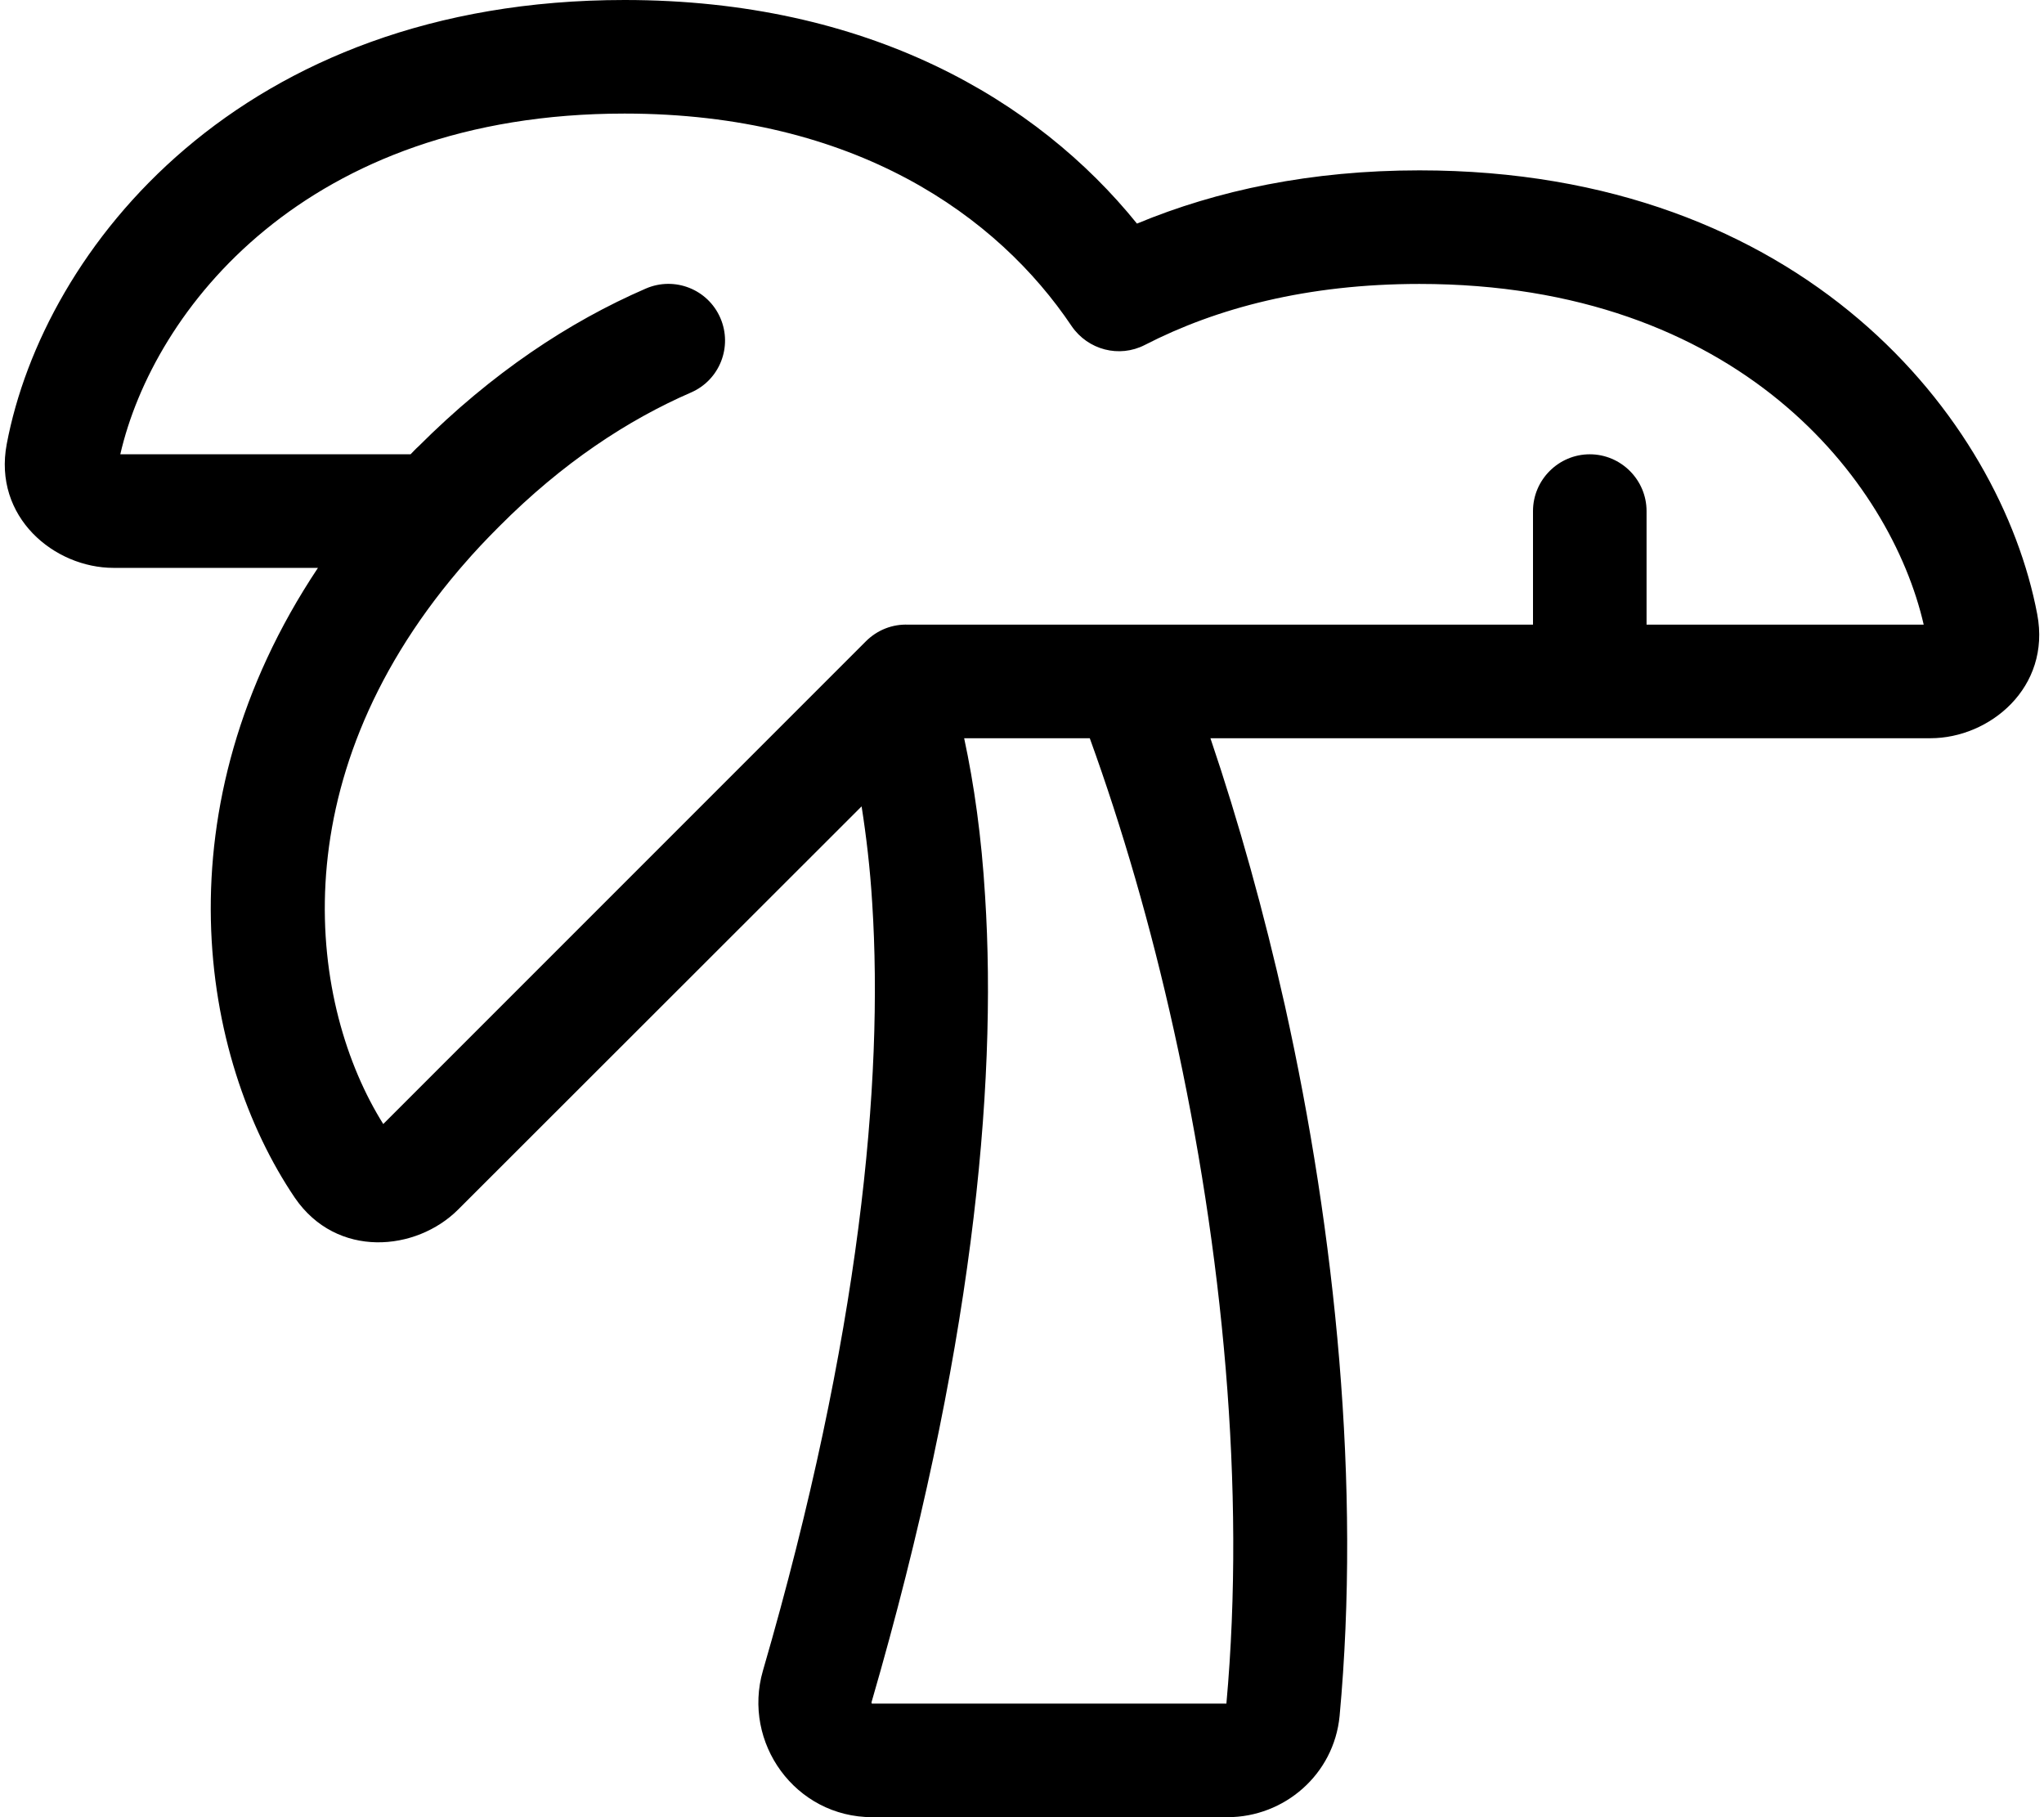 <svg xmlns="http://www.w3.org/2000/svg" viewBox="0 0 576 512"><!--! Font Awesome Pro 6.5.2 by @fontawesome - https://fontawesome.com License - https://fontawesome.com/license (Commercial License) Copyright 2024 Fonticons, Inc. --><path d="M115.7 128c.7-.7 1.4-1.5 2.2-2.2c20.7-20.7 42.4-35.1 64.1-44.5c8.1-3.5 17.5 .2 21 8.3s-.2 17.5-8.3 21c-17.7 7.7-36.1 19.7-54.1 37.8c-3.6 3.6-6.9 7.1-10 10.7l-1.3 1.5c-51.1 60.1-42 123.1-21.3 156.1L244 180.7c3.2-3.2 7.5-4.9 12-4.7l0 0H432V144c0-8.8 7.2-16 16-16s16 7.2 16 16v32h78.1C532.8 135.5 490 80 400 80c-31.6 0-57.2 6.8-77.4 17.2c-7.2 3.7-16 1.4-20.6-5.3C281.2 60.9 241 32 176 32C86 32 43.2 87.5 33.9 128h81.7zM544 208H448 341.1c8 23.6 15.1 49.1 21 75.4c14.3 64.4 21.4 135.3 15.4 200.1C375.9 500 361.9 512 345.9 512H245.8c-21.7 0-36.7-21-30.8-41.3c27.4-94.3 34-166.1 30.8-216.1c-.6-10-1.7-19.1-3-27.4L129.1 340.8c-11.8 11.8-34.2 13.9-46-3.3C56.3 297.9 44.6 227.5 89.6 160H32c-16.7 0-34-14.3-30.1-34.9C12.3 70.1 67.6 0 176 0c68.6 0 116.2 28.1 144.4 63c22.6-9.4 49.1-15 79.6-15c108.4 0 163.7 70.1 174.1 125.1C578 193.7 560.7 208 544 208zm-272.3 0c2.8 13 4.9 27.8 5.9 44.5c3.5 54.5-3.8 130-32 227.1c0 .1 0 .1 0 .1l0 .1c0 0 0 .1 .1 .2l0 0h99.9c5.5-60.6-1.1-127.9-14.8-189.7c-6.5-29.4-14.6-57.2-23.7-82.3H271.7z"/></svg>
